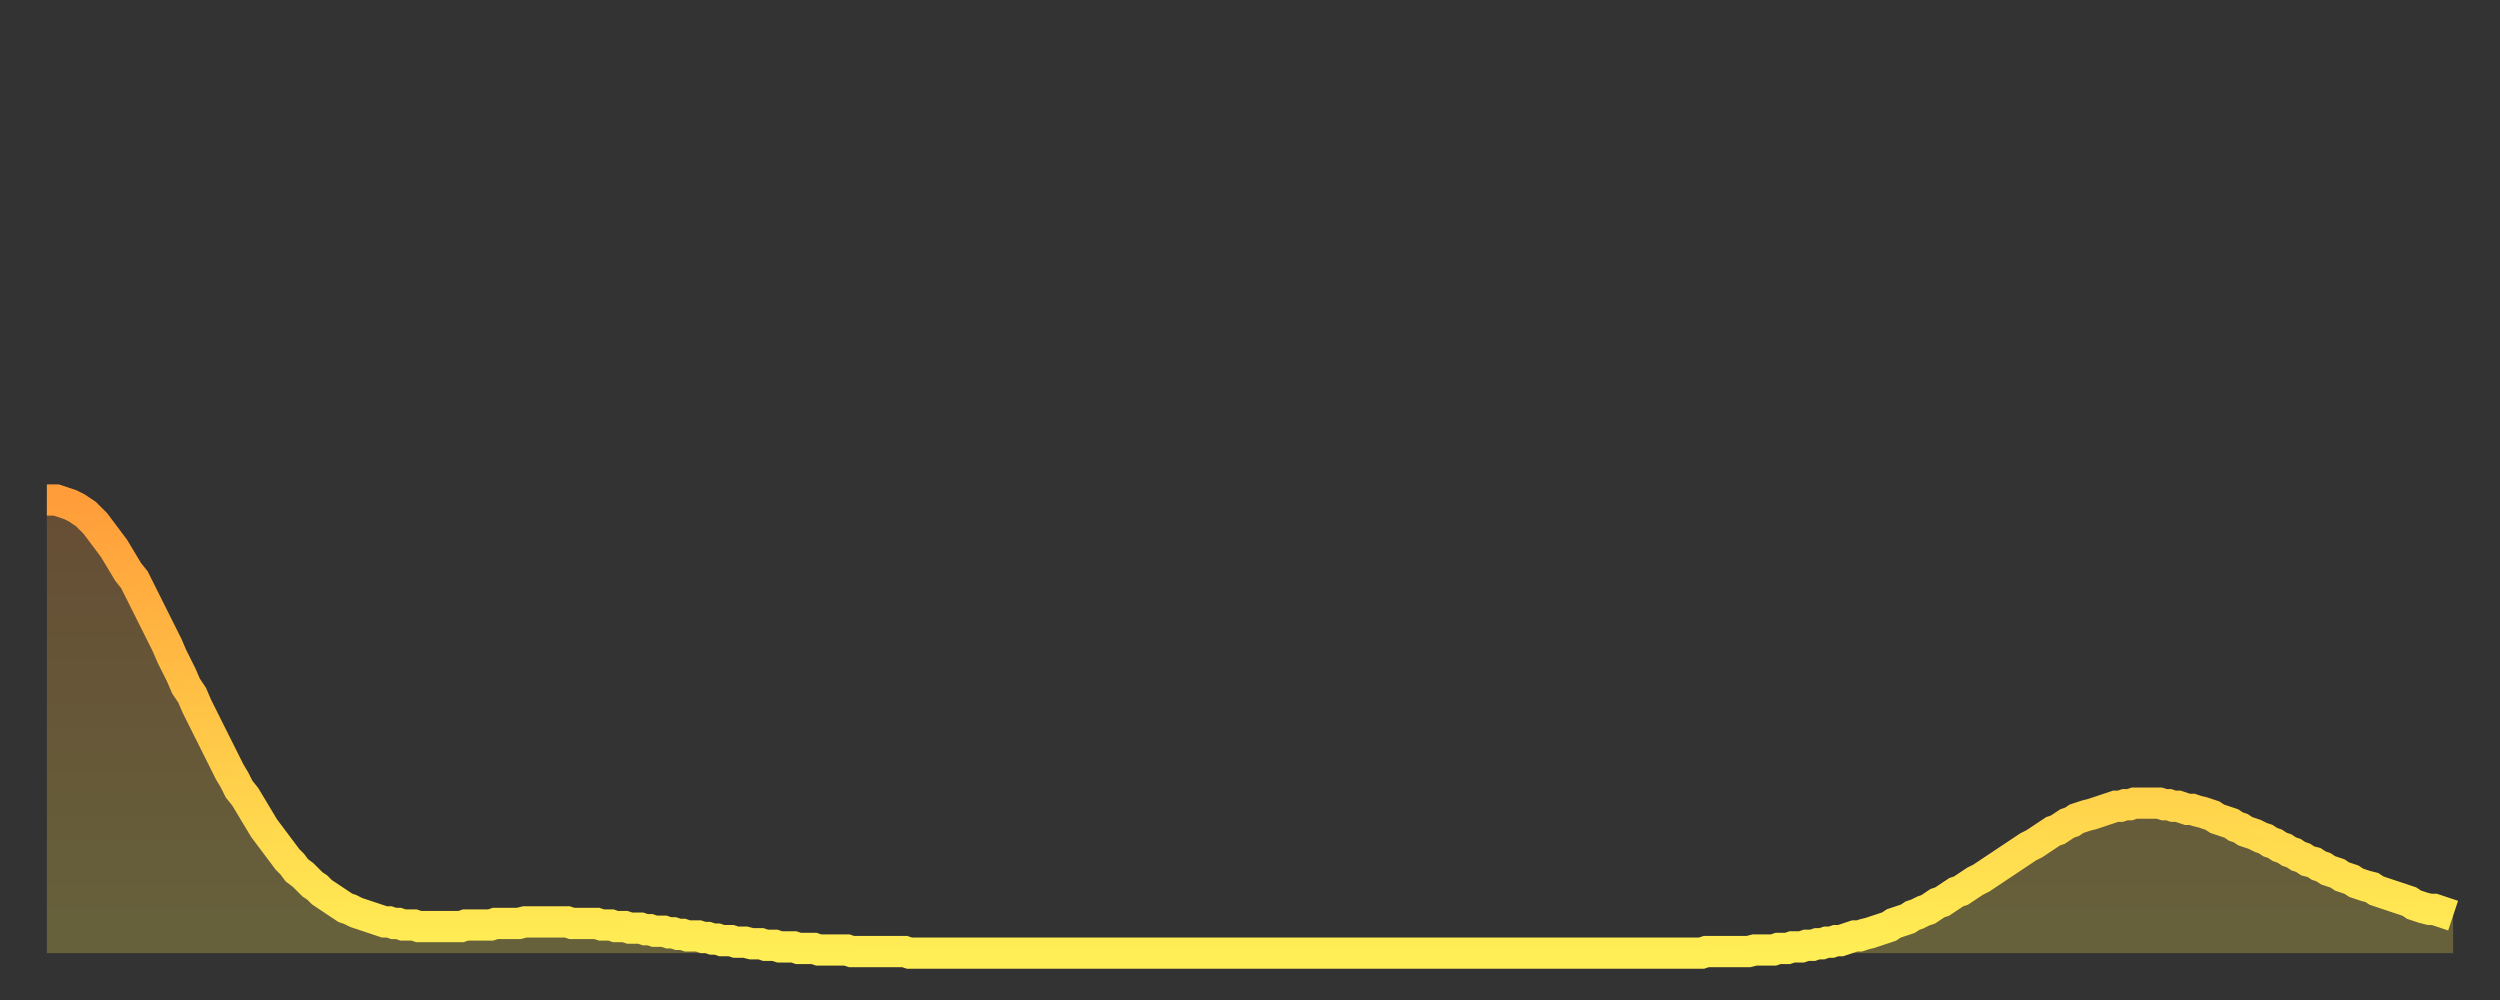 <?xml version="1.0" encoding="utf-8" ?>
<svg baseProfile="full" height="64" version="1.1" width="160" xmlns="http://www.w3.org/2000/svg" xmlns:ev="http://www.w3.org/2001/xml-events" xmlns:xlink="http://www.w3.org/1999/xlink"><rect width="100%" height="100%" fill="#333333" stroke="none"/><defs><linearGradient id="id5164" x1="0" x2="0" y1="0" y2="1"><stop offset="0%" stop-color="#ff9d3a" /><stop offset="50%" stop-color="#ffc647" /><stop offset="100%" stop-color="#ffee55" /></linearGradient></defs><g transform="translate(3,3)"><g><path d="M 0.0 29.0 0.3 29.0 0.6 29.0 0.9 29.1 1.2 29.2 1.5 29.3 1.9 29.5 2.2 29.7 2.5 29.9 2.8 30.2 3.1 30.5 3.4 30.9 3.7 31.3 4.0 31.7 4.3 32.1 4.6 32.6 4.9 33.1 5.2 33.6 5.6 34.1 5.9 34.7 6.2 35.3 6.5 35.9 6.8 36.5 7.1 37.1 7.4 37.7 7.7 38.3 8.0 39.0 8.3 39.6 8.6 40.2 8.9 40.9 9.3 41.5 9.6 42.2 9.9 42.8 10.2 43.4 10.5 44.0 10.8 44.6 11.1 45.2 11.4 45.8 11.7 46.4 12.0 46.9 12.3 47.5 12.7 48.0 13.0 48.5 13.3 49.0 13.6 49.5 13.9 50.0 14.2 50.4 14.5 50.8 14.8 51.2 15.1 51.6 15.4 52.0 15.7 52.3 16.0 52.7 16.4 53.0 16.7 53.3 17.0 53.6 17.3 53.8 17.6 54.1 17.9 54.3 18.2 54.5 18.5 54.7 18.8 54.9 19.1 55.1 19.4 55.2 19.8 55.4 20.1 55.5 20.4 55.6 20.7 55.7 21.0 55.8 21.3 55.9 21.6 56.0 21.9 56.0 22.2 56.1 22.5 56.1 22.8 56.2 23.1 56.2 23.5 56.2 23.8 56.3 24.1 56.3 24.4 56.3 24.7 56.3 25.0 56.3 25.3 56.3 25.6 56.3 25.9 56.3 26.2 56.3 26.5 56.3 26.8 56.2 27.2 56.2 27.5 56.2 27.8 56.2 28.1 56.2 28.4 56.2 28.7 56.1 29.0 56.1 29.3 56.1 29.6 56.1 29.9 56.1 30.2 56.1 30.6 56.0 30.9 56.0 31.2 56.0 31.5 56.0 31.8 56.0 32.1 56.0 32.4 56.0 32.7 56.0 33.0 56.0 33.3 56.0 33.6 56.1 33.9 56.1 34.3 56.1 34.6 56.1 34.9 56.1 35.2 56.1 35.5 56.2 35.8 56.2 36.1 56.2 36.4 56.3 36.7 56.3 37.0 56.3 37.3 56.4 37.7 56.4 38.0 56.4 38.3 56.5 38.6 56.5 38.9 56.6 39.2 56.6 39.5 56.6 39.8 56.7 40.1 56.7 40.4 56.8 40.7 56.8 41.0 56.9 41.4 56.9 41.7 56.9 42.0 57.0 42.3 57.0 42.6 57.1 42.9 57.1 43.2 57.2 43.5 57.2 43.8 57.2 44.1 57.3 44.4 57.3 44.7 57.3 45.1 57.4 45.4 57.4 45.7 57.4 46.0 57.5 46.3 57.5 46.6 57.5 46.9 57.6 47.2 57.6 47.5 57.6 47.8 57.6 48.1 57.7 48.5 57.7 48.8 57.7 49.1 57.7 49.4 57.8 49.7 57.8 50.0 57.8 50.3 57.8 50.6 57.8 50.9 57.8 51.2 57.8 51.5 57.9 51.8 57.9 52.2 57.9 52.5 57.9 52.8 57.9 53.1 57.9 53.4 57.9 53.7 57.9 54.0 57.9 54.3 57.9 54.6 57.9 54.9 57.9 55.2 58.0 55.6 58.0 55.9 58.0 56.2 58.0 56.5 58.0 56.8 58.0 57.1 58.0 57.4 58.0 57.7 58.0 58.0 58.0 58.3 58.0 58.6 58.0 58.9 58.0 59.3 58.0 59.6 58.0 59.9 58.0 60.2 58.0 60.5 58.0 60.8 58.0 61.1 58.0 61.4 58.0 61.7 58.0 62.0 58.0 62.3 58.0 62.6 58.0 63.0 58.0 63.3 58.0 63.6 58.0 63.9 58.0 64.2 58.0 64.5 58.0 64.8 58.0 65.1 58.0 65.4 58.0 65.7 58.0 66.0 58.0 66.4 58.0 66.7 58.0 67.0 58.0 67.3 58.0 67.6 58.0 67.9 58.0 68.2 58.0 68.5 58.0 68.8 58.0 69.1 58.0 69.4 58.0 69.7 58.0 70.1 58.0 70.4 58.0 70.7 58.0 71.0 58.0 71.3 58.0 71.6 58.0 71.9 58.0 72.2 58.0 72.5 58.0 72.8 58.0 73.1 58.0 73.5 58.0 73.8 58.0 74.1 58.0 74.4 58.0 74.7 58.0 75.0 58.0 75.3 58.0 75.6 58.0 75.9 58.0 76.2 58.0 76.5 58.0 76.8 58.0 77.2 58.0 77.5 58.0 77.8 58.0 78.1 58.0 78.4 58.0 78.7 58.0 79.0 58.0 79.3 58.0 79.6 58.0 79.9 58.0 80.2 58.0 80.5 58.0 80.9 58.0 81.2 58.0 81.5 58.0 81.8 58.0 82.1 58.0 82.4 58.0 82.7 58.0 83.0 58.0 83.3 58.0 83.6 58.0 83.9 58.0 84.3 58.0 84.6 58.0 84.9 58.0 85.2 58.0 85.5 58.0 85.8 58.0 86.1 58.0 86.4 58.0 86.7 58.0 87.0 58.0 87.3 58.0 87.6 58.0 88.0 58.0 88.3 58.0 88.6 58.0 88.9 58.0 89.2 58.0 89.5 58.0 89.8 58.0 90.1 58.0 90.4 58.0 90.7 58.0 91.0 58.0 91.4 58.0 91.7 58.0 92.0 58.0 92.3 58.0 92.6 58.0 92.9 58.0 93.2 58.0 93.5 58.0 93.8 58.0 94.1 58.0 94.4 58.0 94.7 58.0 95.1 58.0 95.4 58.0 95.7 58.0 96.0 58.0 96.3 58.0 96.6 58.0 96.9 58.0 97.2 58.0 97.5 58.0 97.8 58.0 98.1 58.0 98.4 58.0 98.8 58.0 99.1 58.0 99.4 58.0 99.7 58.0 100.0 58.0 100.3 58.0 100.6 58.0 100.9 58.0 101.2 58.0 101.5 58.0 101.8 58.0 102.2 58.0 102.5 58.0 102.8 58.0 103.1 58.0 103.4 58.0 103.7 58.0 104.0 58.0 104.3 58.0 104.6 58.0 104.9 58.0 105.2 58.0 105.5 58.0 105.9 58.0 106.2 57.9 106.5 57.9 106.8 57.9 107.1 57.9 107.4 57.9 107.7 57.9 108.0 57.9 108.3 57.9 108.6 57.9 108.9 57.9 109.3 57.8 109.6 57.8 109.9 57.8 110.2 57.8 110.5 57.8 110.8 57.7 111.1 57.7 111.4 57.7 111.7 57.6 112.0 57.6 112.3 57.6 112.6 57.5 113.0 57.5 113.3 57.4 113.6 57.4 113.9 57.3 114.2 57.3 114.5 57.2 114.8 57.2 115.1 57.1 115.4 57.0 115.7 56.9 116.0 56.9 116.3 56.8 116.7 56.7 117.0 56.6 117.3 56.5 117.6 56.4 117.9 56.3 118.2 56.1 118.5 56.0 118.8 55.9 119.1 55.8 119.4 55.6 119.7 55.5 120.1 55.3 120.4 55.2 120.7 55.0 121.0 54.8 121.3 54.7 121.6 54.5 121.9 54.3 122.2 54.1 122.5 54.0 122.8 53.8 123.1 53.6 123.4 53.4 123.8 53.2 124.1 53.0 124.4 52.8 124.7 52.6 125.0 52.4 125.3 52.2 125.6 52.0 125.9 51.8 126.2 51.6 126.5 51.4 126.8 51.2 127.2 51.0 127.5 50.8 127.8 50.6 128.1 50.4 128.4 50.2 128.7 50.1 129.0 49.9 129.3 49.7 129.6 49.6 129.9 49.4 130.2 49.3 130.5 49.2 130.9 49.1 131.2 49.0 131.5 48.9 131.8 48.8 132.1 48.7 132.4 48.6 132.7 48.6 133.0 48.5 133.3 48.5 133.6 48.4 133.9 48.4 134.2 48.4 134.6 48.4 134.9 48.4 135.2 48.4 135.5 48.5 135.8 48.5 136.1 48.6 136.4 48.6 136.7 48.7 137.0 48.8 137.3 48.8 137.6 48.9 138.0 49.0 138.3 49.1 138.6 49.2 138.9 49.4 139.2 49.5 139.5 49.6 139.8 49.7 140.1 49.9 140.4 50.0 140.7 50.2 141.0 50.3 141.3 50.4 141.7 50.6 142.0 50.7 142.3 50.9 142.6 51.0 142.9 51.2 143.2 51.3 143.5 51.5 143.8 51.6 144.1 51.8 144.4 51.9 144.7 52.1 145.1 52.2 145.4 52.4 145.7 52.5 146.0 52.7 146.3 52.8 146.6 52.9 146.9 53.1 147.2 53.2 147.5 53.3 147.8 53.5 148.1 53.6 148.4 53.7 148.8 53.8 149.1 54.0 149.4 54.1 149.7 54.2 150.0 54.3 150.3 54.4 150.6 54.5 150.9 54.6 151.2 54.7 151.5 54.9 151.8 55.0 152.1 55.1 152.5 55.2 152.8 55.2 153.1 55.3 153.4 55.4 153.7 55.5 154.0 55.6" fill="none" id="graph-curve" opacity="1" stroke="url(#id5164)" stroke-width="2" /><path d="M 0 58 L 0.0 29.0 0.3 29.0 0.6 29.0 0.9 29.1 1.2 29.2 1.5 29.3 1.9 29.5 2.2 29.7 2.5 29.9 2.8 30.2 3.1 30.5 3.4 30.9 3.7 31.3 4.0 31.7 4.3 32.1 4.6 32.6 4.9 33.1 5.2 33.6 5.6 34.1 5.9 34.7 6.2 35.3 6.5 35.9 6.8 36.5 7.1 37.1 7.4 37.7 7.7 38.3 8.0 39.0 8.3 39.6 8.6 40.2 8.9 40.9 9.3 41.5 9.6 42.2 9.9 42.8 10.2 43.4 10.5 44.0 10.8 44.6 11.1 45.2 11.4 45.8 11.7 46.4 12.0 46.9 12.3 47.5 12.7 48.0 13.0 48.5 13.3 49.0 13.6 49.5 13.9 50.0 14.2 50.4 14.5 50.8 14.8 51.2 15.1 51.6 15.4 52.0 15.7 52.3 16.0 52.7 16.4 53.0 16.7 53.3 17.0 53.6 17.3 53.8 17.6 54.1 17.9 54.3 18.2 54.5 18.5 54.7 18.8 54.9 19.1 55.1 19.4 55.2 19.8 55.4 20.1 55.5 20.4 55.6 20.7 55.7 21.0 55.8 21.3 55.9 21.6 56.0 21.9 56.0 22.2 56.1 22.5 56.1 22.8 56.2 23.1 56.2 23.5 56.2 23.8 56.3 24.1 56.3 24.4 56.3 24.7 56.3 25.0 56.3 25.3 56.3 25.6 56.3 25.9 56.3 26.2 56.3 26.5 56.3 26.8 56.2 27.2 56.2 27.5 56.2 27.8 56.2 28.1 56.2 28.4 56.2 28.7 56.1 29.0 56.1 29.3 56.1 29.6 56.1 29.9 56.1 30.2 56.1 30.6 56.0 30.9 56.0 31.2 56.0 31.5 56.0 31.8 56.0 32.1 56.0 32.4 56.0 32.7 56.0 33.0 56.0 33.3 56.0 33.6 56.1 33.9 56.1 34.3 56.1 34.6 56.1 34.9 56.1 35.2 56.1 35.5 56.2 35.8 56.2 36.1 56.2 36.4 56.3 36.7 56.3 37.0 56.3 37.3 56.4 37.7 56.4 38.0 56.4 38.3 56.5 38.6 56.5 38.9 56.6 39.2 56.6 39.5 56.6 39.8 56.7 40.1 56.7 40.4 56.8 40.7 56.8 41.0 56.9 41.4 56.9 41.7 56.9 42.0 57.0 42.3 57.0 42.6 57.1 42.9 57.1 43.2 57.2 43.5 57.2 43.8 57.2 44.1 57.3 44.4 57.3 44.7 57.3 45.1 57.4 45.4 57.4 45.7 57.4 46.0 57.5 46.3 57.5 46.6 57.5 46.9 57.6 47.2 57.6 47.5 57.6 47.8 57.6 48.1 57.7 48.5 57.7 48.8 57.7 49.1 57.7 49.4 57.8 49.7 57.8 50.0 57.8 50.3 57.8 50.6 57.8 50.9 57.8 51.2 57.8 51.5 57.9 51.8 57.9 52.2 57.9 52.5 57.9 52.8 57.9 53.1 57.9 53.4 57.9 53.7 57.9 54.0 57.9 54.3 57.9 54.6 57.9 54.9 57.9 55.2 58.0 55.6 58.0 55.9 58.0 56.2 58.0 56.5 58.0 56.8 58.0 57.1 58.0 57.4 58.0 57.7 58.0 58.0 58.0 58.3 58.0 58.6 58.0 58.9 58.0 59.3 58.0 59.6 58.0 59.9 58.0 60.2 58.0 60.5 58.0 60.8 58.0 61.1 58.0 61.4 58.0 61.7 58.0 62.0 58.0 62.3 58.0 62.6 58.0 63.0 58.0 63.3 58.0 63.6 58.0 63.9 58.0 64.2 58.0 64.5 58.0 64.8 58.0 65.1 58.0 65.4 58.0 65.7 58.0 66.0 58.0 66.4 58.0 66.7 58.0 67.0 58.0 67.3 58.0 67.6 58.0 67.9 58.0 68.2 58.0 68.5 58.0 68.8 58.0 69.1 58.0 69.4 58.0 69.7 58.0 70.1 58.0 70.4 58.0 70.7 58.0 71.0 58.0 71.3 58.0 71.6 58.0 71.9 58.0 72.2 58.0 72.5 58.0 72.8 58.0 73.1 58.0 73.5 58.0 73.8 58.0 74.1 58.0 74.4 58.0 74.7 58.0 75.0 58.0 75.3 58.0 75.6 58.0 75.9 58.0 76.2 58.0 76.5 58.0 76.8 58.0 77.2 58.0 77.5 58.0 77.8 58.0 78.1 58.0 78.4 58.0 78.7 58.0 79.0 58.0 79.3 58.0 79.6 58.0 79.9 58.0 80.2 58.0 80.5 58.0 80.9 58.0 81.2 58.0 81.5 58.0 81.8 58.0 82.1 58.0 82.4 58.0 82.7 58.0 83.0 58.0 83.3 58.0 83.6 58.0 83.9 58.0 84.3 58.0 84.6 58.0 84.9 58.0 85.2 58.0 85.5 58.0 85.8 58.0 86.1 58.0 86.4 58.0 86.7 58.0 87.0 58.0 87.3 58.0 87.6 58.0 88.0 58.0 88.3 58.0 88.6 58.0 88.9 58.0 89.2 58.0 89.5 58.0 89.8 58.0 90.1 58.0 90.4 58.0 90.7 58.0 91.0 58.0 91.4 58.0 91.7 58.0 92.0 58.0 92.3 58.0 92.6 58.0 92.9 58.0 93.2 58.0 93.5 58.0 93.8 58.0 94.1 58.0 94.4 58.0 94.7 58.0 95.1 58.0 95.4 58.0 95.7 58.0 96.0 58.0 96.3 58.0 96.6 58.0 96.9 58.0 97.2 58.0 97.5 58.0 97.8 58.0 98.1 58.0 98.4 58.0 98.8 58.0 99.1 58.0 99.4 58.0 99.7 58.0 100.0 58.0 100.3 58.0 100.6 58.0 100.9 58.0 101.2 58.0 101.5 58.0 101.8 58.0 102.2 58.0 102.5 58.0 102.8 58.0 103.1 58.0 103.4 58.0 103.7 58.0 104.0 58.0 104.3 58.0 104.6 58.0 104.9 58.0 105.2 58.0 105.5 58.0 105.9 58.0 106.2 57.9 106.5 57.9 106.8 57.9 107.1 57.9 107.4 57.9 107.7 57.9 108.0 57.9 108.3 57.9 108.6 57.9 108.9 57.9 109.3 57.8 109.6 57.8 109.9 57.8 110.2 57.8 110.5 57.8 110.8 57.7 111.1 57.7 111.4 57.7 111.7 57.6 112.0 57.6 112.3 57.6 112.6 57.5 113.0 57.5 113.3 57.4 113.6 57.4 113.9 57.3 114.2 57.3 114.5 57.2 114.8 57.2 115.1 57.1 115.4 57.0 115.7 56.9 116.0 56.9 116.3 56.8 116.7 56.7 117.0 56.6 117.3 56.5 117.6 56.4 117.9 56.3 118.2 56.1 118.5 56.0 118.8 55.9 119.1 55.8 119.4 55.6 119.7 55.5 120.1 55.3 120.4 55.2 120.7 55.0 121.0 54.8 121.3 54.7 121.6 54.5 121.9 54.3 122.2 54.1 122.5 54.0 122.8 53.8 123.1 53.6 123.4 53.4 123.8 53.2 124.1 53.0 124.4 52.8 124.7 52.6 125.0 52.4 125.3 52.2 125.6 52.0 125.9 51.8 126.2 51.6 126.5 51.4 126.8 51.2 127.2 51.0 127.5 50.8 127.8 50.6 128.1 50.4 128.4 50.2 128.7 50.1 129.0 49.9 129.3 49.7 129.6 49.6 129.9 49.4 130.2 49.3 130.5 49.2 130.9 49.1 131.2 49.0 131.5 48.9 131.8 48.8 132.1 48.7 132.4 48.6 132.7 48.6 133.0 48.5 133.3 48.5 133.6 48.4 133.9 48.4 134.2 48.4 134.6 48.4 134.9 48.4 135.2 48.4 135.5 48.5 135.8 48.5 136.1 48.6 136.4 48.6 136.7 48.7 137.0 48.8 137.3 48.8 137.6 48.9 138.0 49.0 138.3 49.1 138.6 49.2 138.9 49.4 139.2 49.5 139.5 49.6 139.8 49.7 140.1 49.9 140.4 50.0 140.7 50.2 141.0 50.3 141.3 50.4 141.7 50.6 142.0 50.7 142.3 50.9 142.6 51.0 142.9 51.2 143.2 51.3 143.5 51.5 143.8 51.6 144.1 51.8 144.4 51.9 144.7 52.1 145.1 52.2 145.4 52.4 145.7 52.5 146.0 52.7 146.3 52.8 146.6 52.9 146.9 53.1 147.2 53.2 147.5 53.3 147.8 53.5 148.1 53.6 148.4 53.7 148.8 53.8 149.1 54.0 149.4 54.1 149.7 54.2 150.0 54.3 150.3 54.4 150.6 54.5 150.9 54.6 151.2 54.7 151.5 54.9 151.8 55.0 152.1 55.1 152.5 55.2 152.8 55.2 153.1 55.3 153.4 55.4 153.7 55.5 154.0 55.6 154 58" fill="url(#id5164)" fill-opacity=".25" id="graph-shadow" /></g></g></svg>